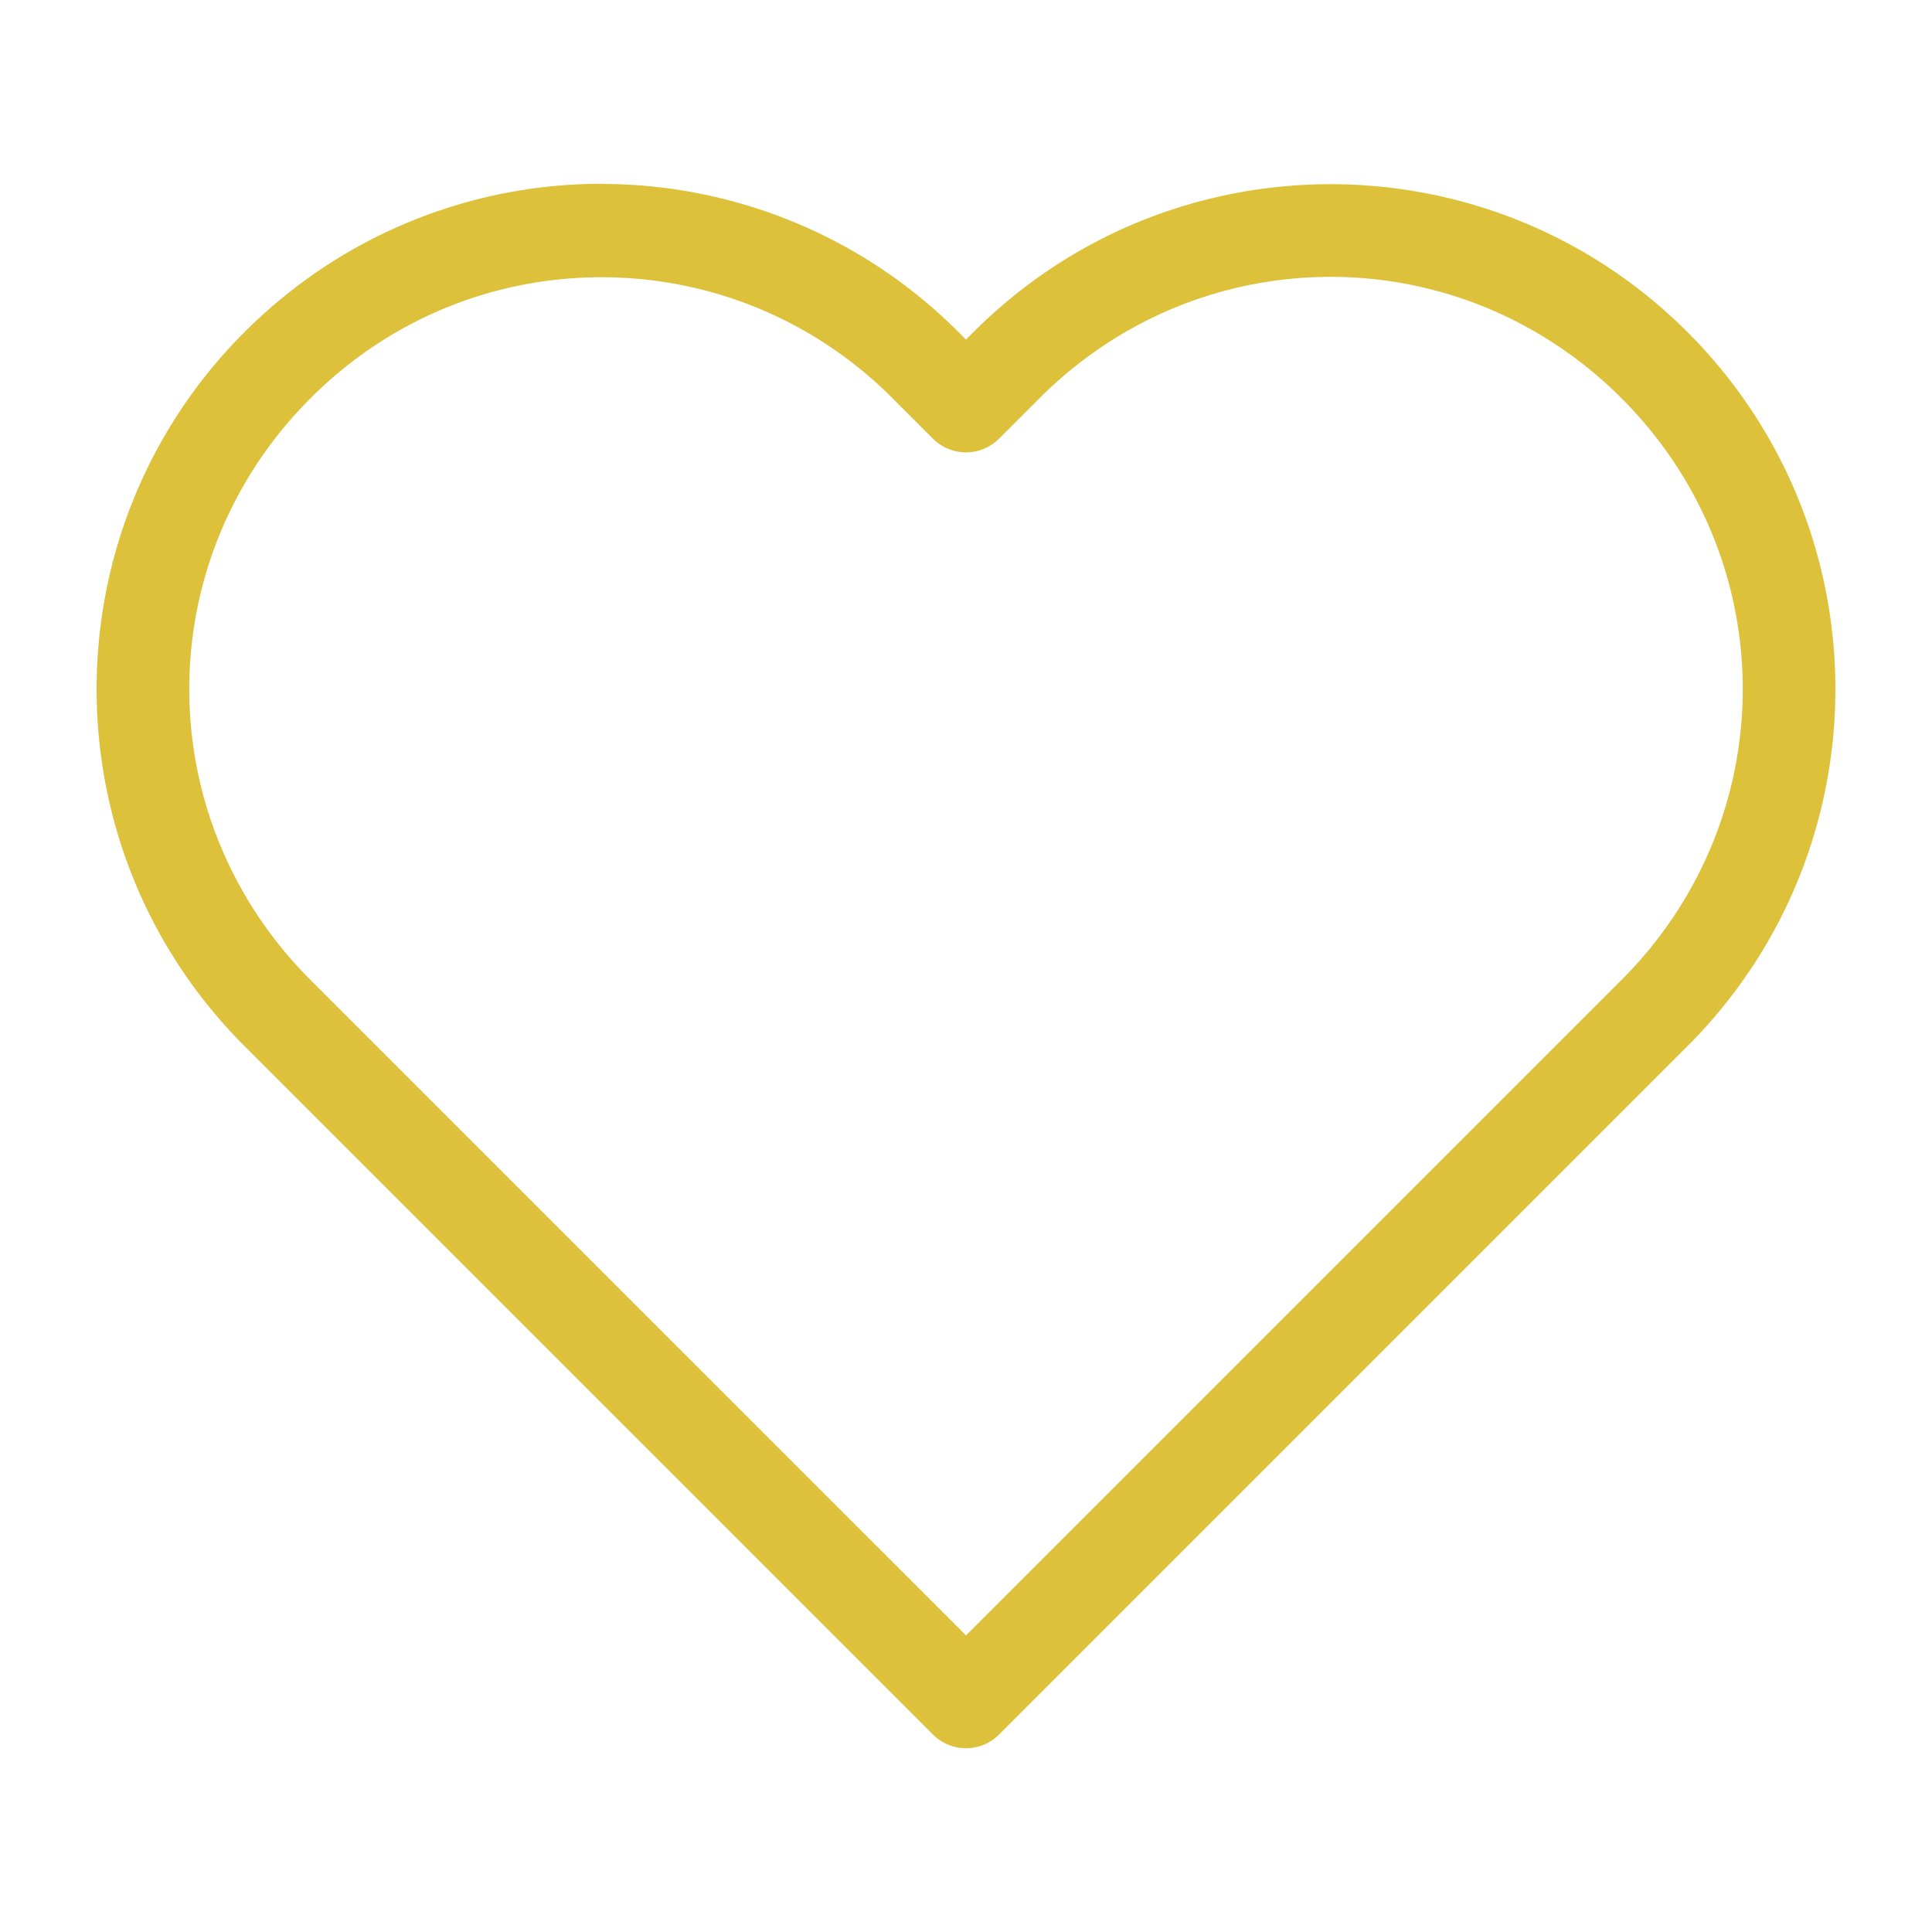 <svg height='100px' width='100px'  fill="#ddc13a" xmlns:dc="http://purl.org/dc/elements/1.1/" xmlns:cc="http://creativecommons.org/ns#" xmlns:rdf="http://www.w3.org/1999/02/22-rdf-syntax-ns#" xmlns:svg="http://www.w3.org/2000/svg" xmlns="http://www.w3.org/2000/svg" xmlns:sodipodi="http://sodipodi.sourceforge.net/DTD/sodipodi-0.dtd" xmlns:inkscape="http://www.inkscape.org/namespaces/inkscape" version="1.1" viewBox="0 0 100 113.727" x="0px" y="0px"><path style="color:#000000;font-style:normal;font-variant:normal;font-weight:normal;font-stretch:normal;font-size:medium;line-height:normal;font-family:sans-serif;font-variant-ligatures:normal;font-variant-position:normal;font-variant-caps:normal;font-variant-numeric:normal;font-variant-alternates:normal;font-feature-settings:normal;text-indent:0;text-align:start;text-decoration:none;text-decoration-line:none;text-decoration-style:solid;text-decoration-color:#000000;letter-spacing:normal;word-spacing:normal;text-transform:none;writing-mode:lr-tb;direction:ltr;text-orientation:mixed;dominant-baseline:auto;baseline-shift:baseline;text-anchor:start;white-space:normal;shape-padding:0;clip-rule:nonzero;display:inline;overflow:visible;visibility:visible;opacity:1;isolation:auto;mix-blend-mode:normal;color-interpolation:sRGB;color-interpolation-filters:linearRGB;solid-color:#000000;solid-opacity:1;vector-effect:none;fill:#ddc13a;fill-opacity:1;fill-rule:nonzero;stroke:none;stroke-width:5.5;stroke-linecap:butt;stroke-linejoin:round;stroke-miterlimit:4;stroke-dasharray:none;stroke-dashoffset:0;stroke-opacity:1;marker:none;color-rendering:auto;image-rendering:auto;shape-rendering:auto;text-rendering:auto;enable-background:accumulate" d="m 28.546,10.818 c -7.597,0 -15.211,2.925 -21.016,8.73 -11.609,11.609 -11.609,30.422 0,42.031 a 2.75,2.75 0 0 0 0.006,0.006 l 0.068,0.067 2.31,2.31 a 2.75,2.75 0 0 0 2.8e-4,2.8e-4 l 19.071,19.071 0.012,0.013 19.059,19.058 a 2.75,2.75 0 0 0 3.889,-2.8e-4 l 19.047,-19.047 c -0.005,0.005 -0.004,0.003 0.004,-0.004 a 2.75,2.75 0 0 0 0.019,-0.019 l 21.382,-21.382 0.069,-0.068 a 2.75,2.75 0 0 0 0.004,-0.004 c 11.609,-11.609 11.609,-30.422 0,-42.031 -11.609,-11.609 -30.422,-11.609 -42.031,0 l -0.439,0.439 -0.439,-0.439 c -5.751,-5.751 -13.278,-8.666 -20.804,-8.719 a 2.75,2.75 0 0 0 -0.211,-0.011 z m 42.91,5.478 c 6.183,0 12.365,2.38 17.126,7.141 9.522,9.522 9.522,24.731 2.8e-4,34.252 l -0.067,0.066 a 2.75,2.75 0 0 0 -0.005,0.005 l -21.384,21.384 c -0.008,0.007 -0.012,0.012 -0.024,0.024 l -17.102,17.102 -17.114,-17.113 -0.013,-0.013 -19.07,-19.07 -2.313,-2.313 a 2.75,2.75 0 0 0 -0.007,-0.007 l -0.065,-0.064 -5.5e-4,-5.4e-4 c -9.521,-9.522 -9.521,-24.731 5.5e-4,-34.252 4.76,-4.76 10.932,-7.117 17.123,-7.118 a 2.75,2.75 0 0 0 0.004,0 c 6.192,0 12.366,2.358 17.126,7.119 l 2.384,2.384 a 2.75,2.75 0 0 0 3.889,0 l 2.384,-2.384 c 4.761,-4.761 10.944,-7.141 17.126,-7.141 z"></path></svg>